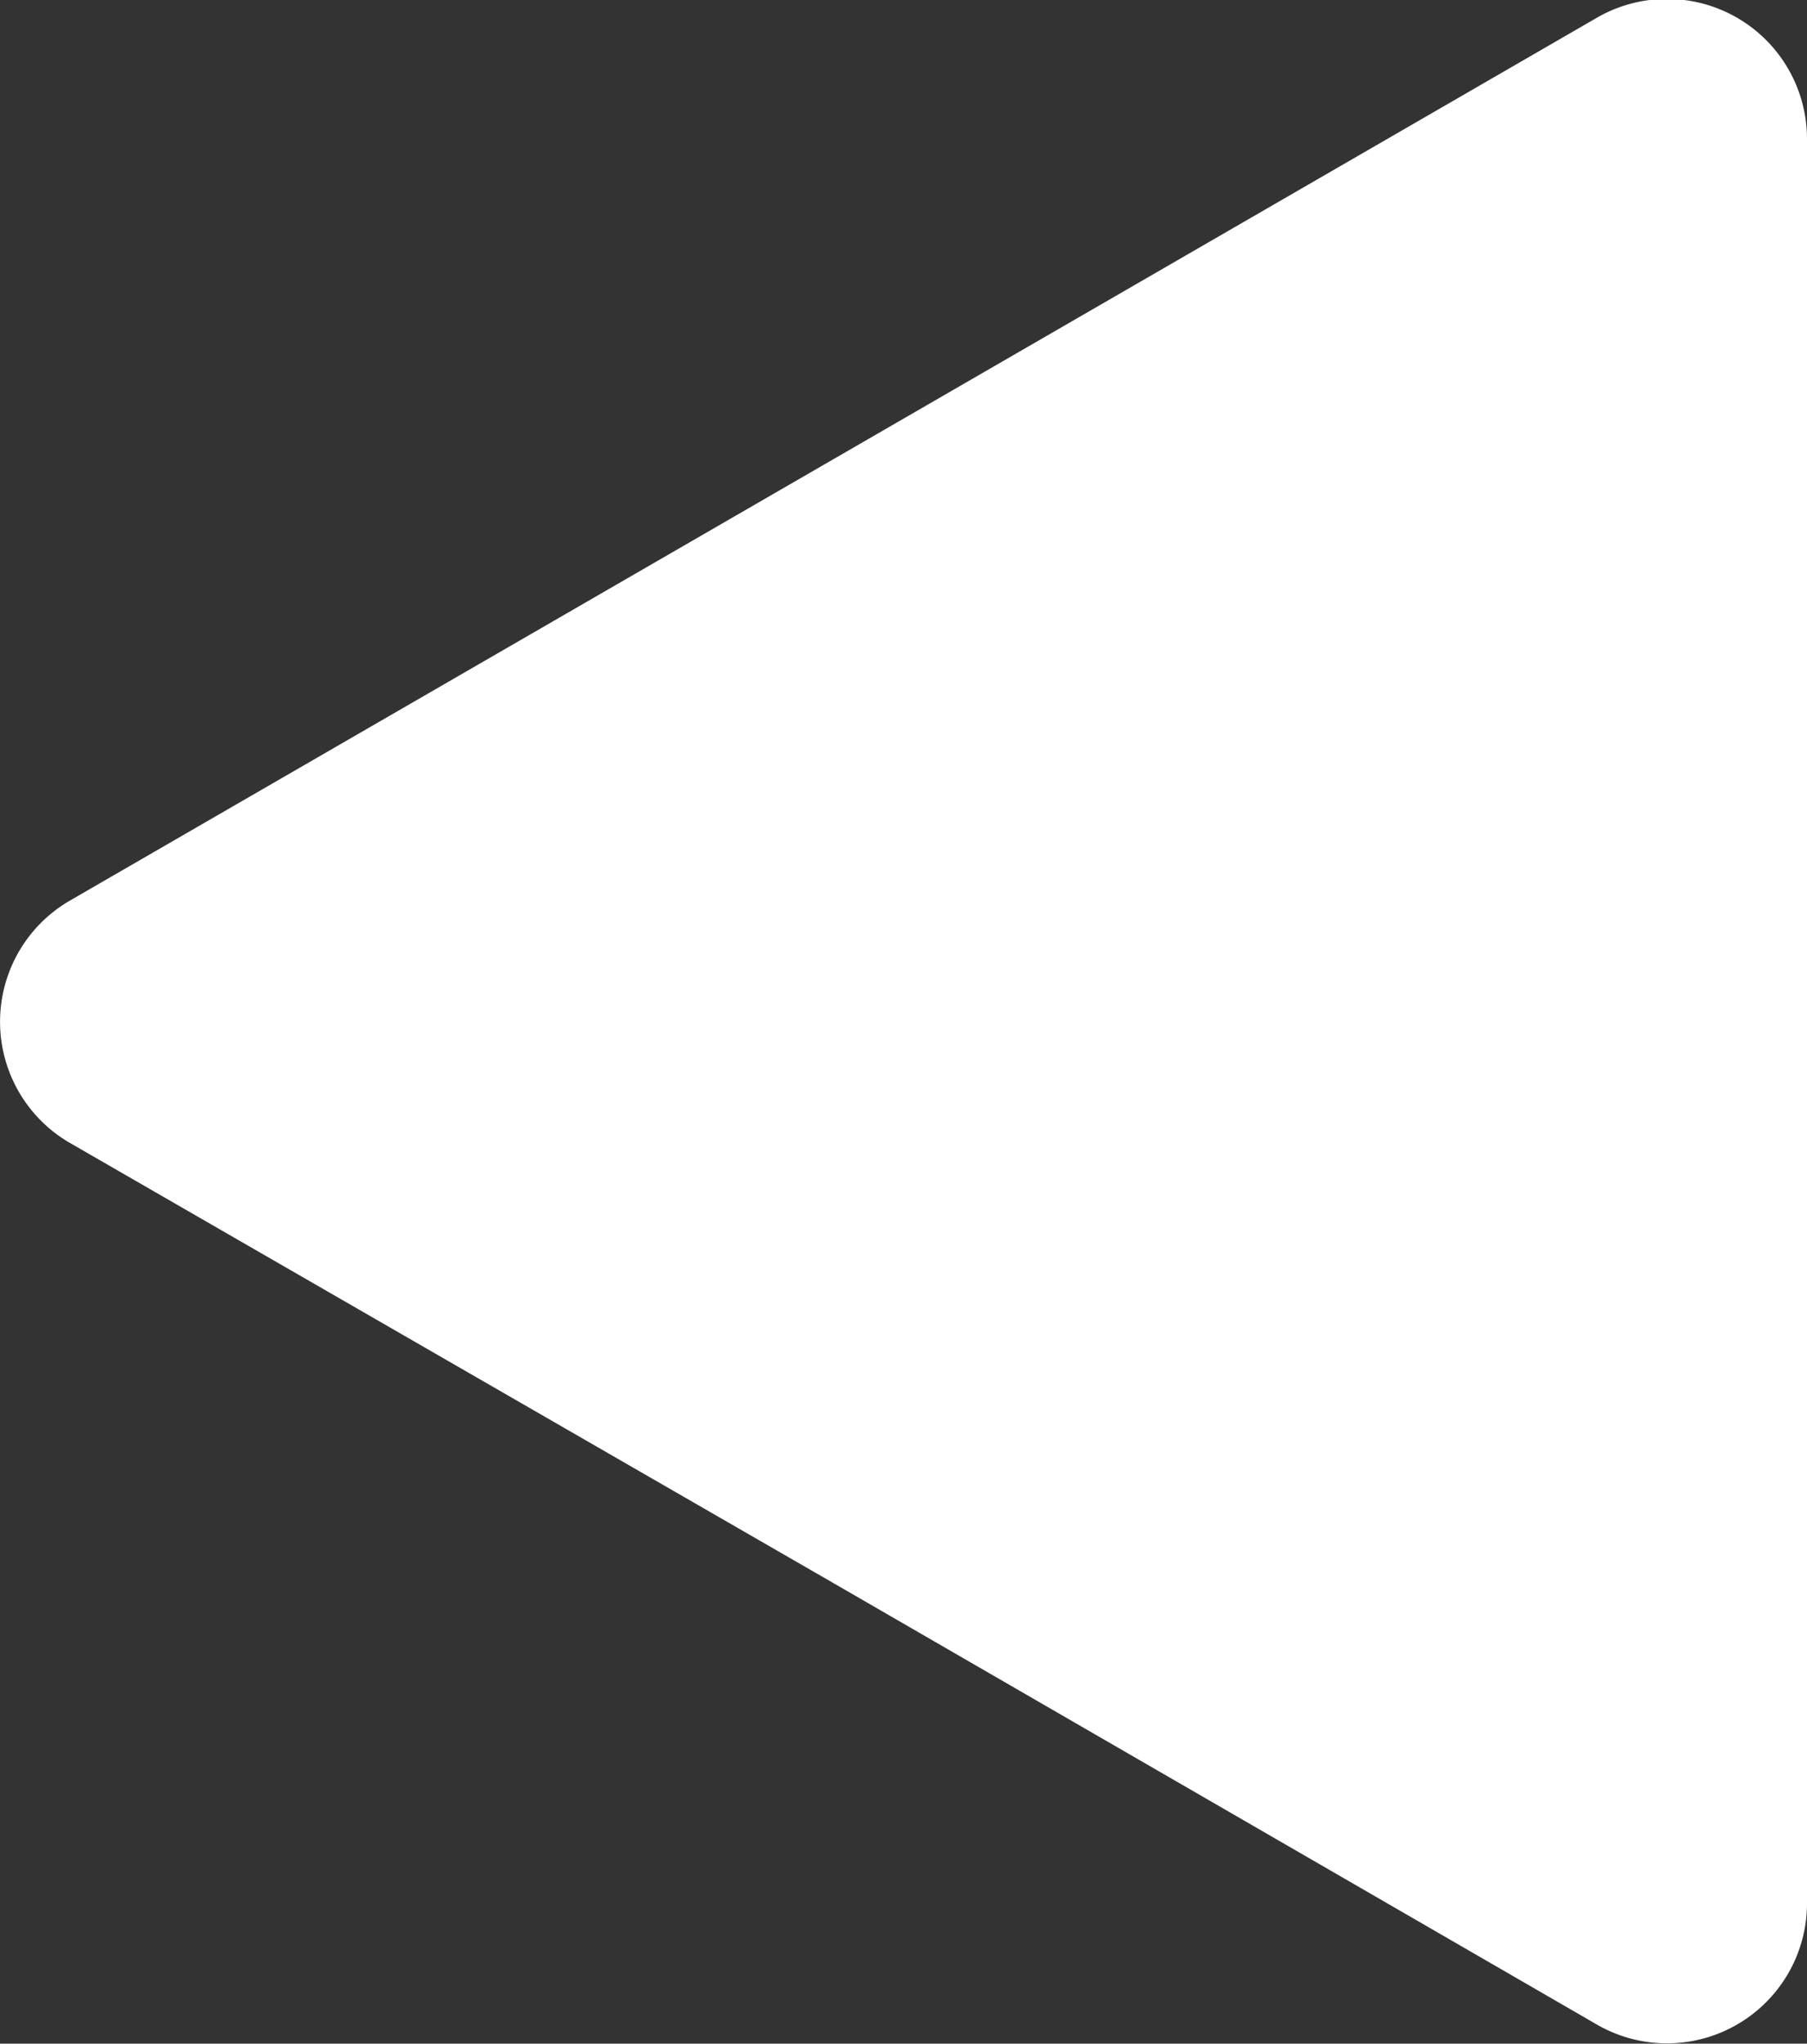 <svg xmlns="http://www.w3.org/2000/svg" xmlns:xlink="http://www.w3.org/1999/xlink" width="13.098" height="14.814" viewBox="0 0 13.098 14.814">
  <rect x="0" y="0" width="13.098" height="14.814" fill="#333333" stroke="none"/>
  <defs>
    <clipPath id="clip-path">
      <rect id="Rectángulo_112" data-name="Rectángulo 112" width="13.098" height="14.814" transform="translate(0 0)" fill="none"/>
    </clipPath>
  </defs>
  <g id="Grupo_50" data-name="Grupo 50" transform="translate(13.098 14.814) rotate(180)" clip-path="url(#clip-path)">
    <path id="Trazado_176" data-name="Trazado 176" d="M12.591,6.529a1.015,1.015,0,0,1,0,1.757l-5.535,3.2-5.534,3.2A1.015,1.015,0,0,1,0,13.8V1.016A1.015,1.015,0,0,1,1.522.138l5.534,3.2Z" transform="translate(0 0)" fill="#fff"/>
  </g>
</svg>
